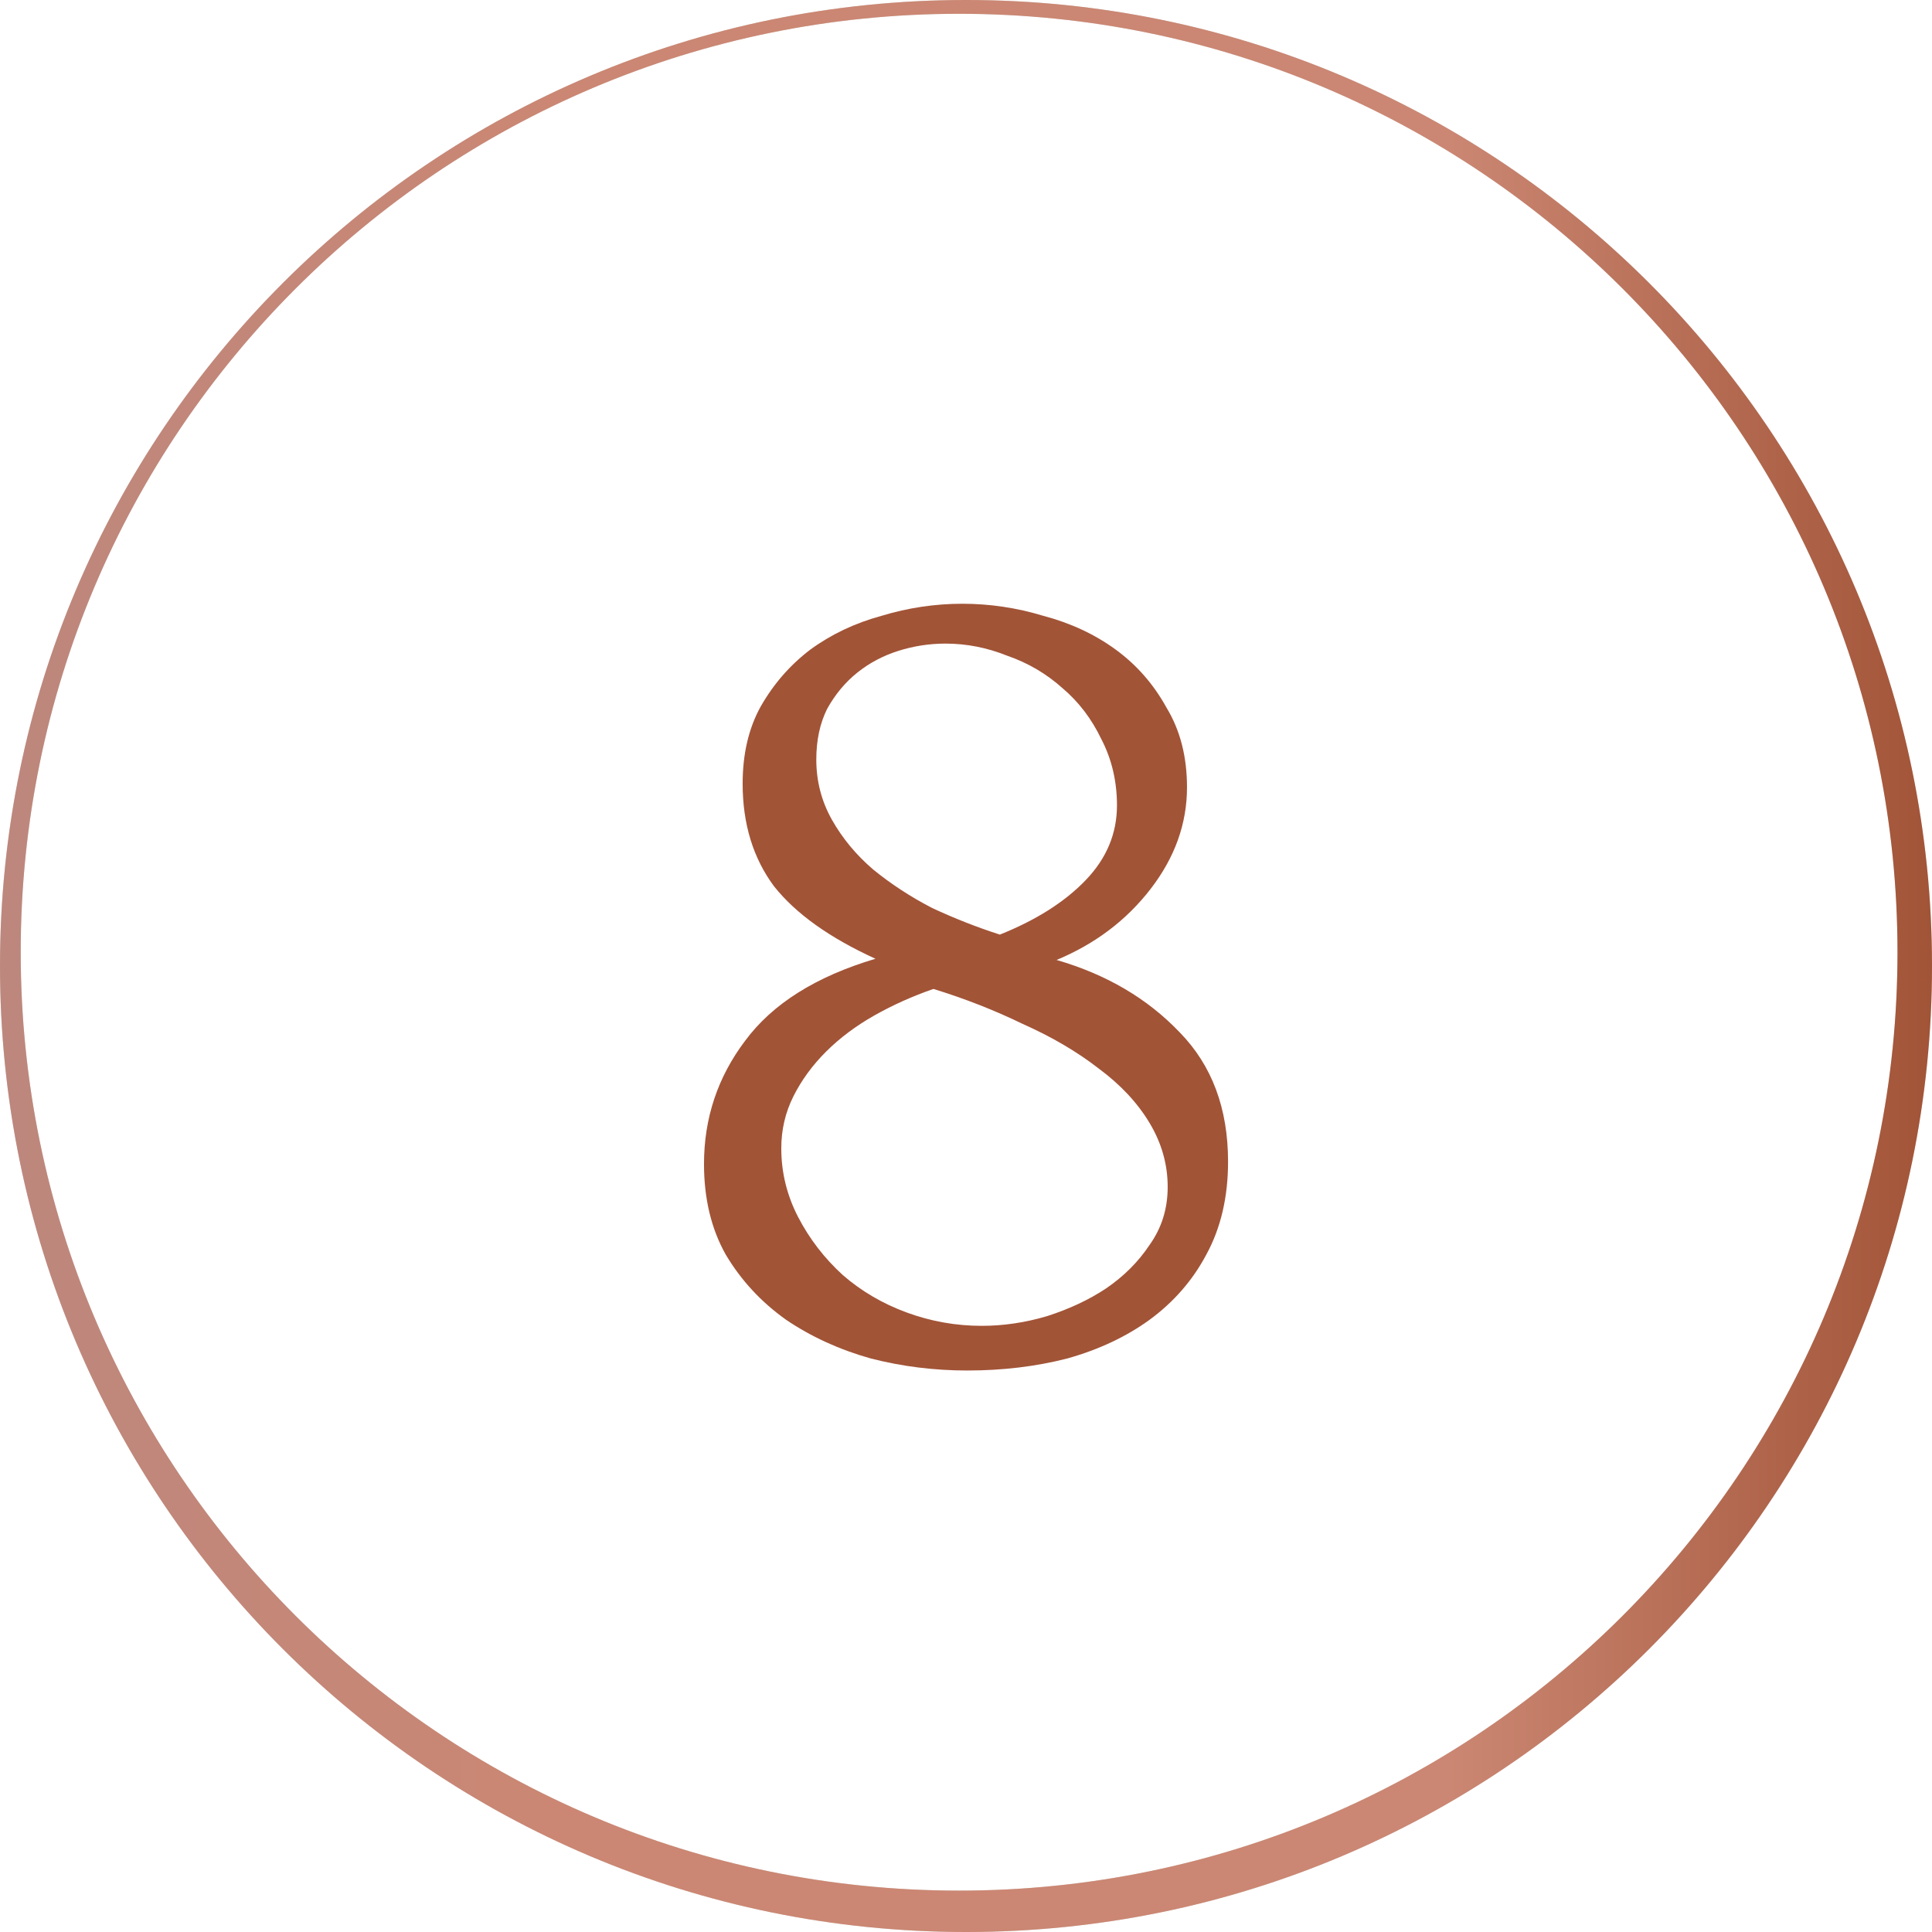 <?xml version="1.0" encoding="UTF-8"?> <svg xmlns="http://www.w3.org/2000/svg" width="64" height="64" viewBox="0 0 64 64" fill="none"><path fill-rule="evenodd" clip-rule="evenodd" d="M32 64C49.673 64 64 49.673 64 32C64 14.327 49.673 0 32 0C14.327 0 0 14.327 0 32C0 49.673 14.327 64 32 64ZM31.771 62.629C48.94 62.629 62.857 48.711 62.857 31.543C62.857 14.375 48.94 0.457 31.771 0.457C14.603 0.457 0.686 14.375 0.686 31.543C0.686 48.711 14.603 62.629 31.771 62.629Z" fill="#D9D9D9"></path><path fill-rule="evenodd" clip-rule="evenodd" d="M32 64C49.673 64 64 49.673 64 32C64 14.327 49.673 0 32 0C14.327 0 0 14.327 0 32C0 49.673 14.327 64 32 64ZM31.771 62.629C48.94 62.629 62.857 48.711 62.857 31.543C62.857 14.375 48.94 0.457 31.771 0.457C14.603 0.457 0.686 14.375 0.686 31.543C0.686 48.711 14.603 62.629 31.771 62.629Z" fill="url(#paint0_linear_809_1112)"></path><path d="M40.681 38.48C40.681 39.653 40.441 40.68 39.961 41.56C39.508 42.413 38.881 43.133 38.081 43.72C37.308 44.28 36.401 44.707 35.361 45C34.321 45.267 33.215 45.4 32.041 45.4C30.948 45.4 29.881 45.267 28.841 45C27.801 44.707 26.868 44.28 26.041 43.72C25.215 43.133 24.548 42.413 24.041 41.56C23.561 40.707 23.321 39.707 23.321 38.56C23.321 37.04 23.775 35.68 24.681 34.48C25.588 33.253 27.028 32.347 29.001 31.76C27.481 31.067 26.361 30.267 25.641 29.36C24.948 28.427 24.601 27.293 24.601 25.96C24.601 24.973 24.801 24.12 25.201 23.4C25.628 22.653 26.175 22.027 26.841 21.52C27.535 21.013 28.321 20.64 29.201 20.4C30.081 20.133 30.975 20 31.881 20C32.788 20 33.681 20.133 34.561 20.4C35.468 20.64 36.268 21.013 36.961 21.52C37.655 22.027 38.215 22.667 38.641 23.44C39.095 24.187 39.321 25.067 39.321 26.08C39.321 27.28 38.921 28.4 38.121 29.44C37.321 30.48 36.281 31.267 35.001 31.8C36.655 32.28 38.015 33.08 39.081 34.2C40.148 35.293 40.681 36.72 40.681 38.48ZM37.001 26.68C37.001 25.88 36.828 25.147 36.481 24.48C36.161 23.813 35.735 23.253 35.201 22.8C34.668 22.32 34.055 21.96 33.361 21.72C32.695 21.453 32.015 21.32 31.321 21.32C30.788 21.32 30.268 21.4 29.761 21.56C29.255 21.72 28.801 21.96 28.401 22.28C28.001 22.6 27.668 23 27.401 23.48C27.161 23.96 27.041 24.52 27.041 25.16C27.041 25.88 27.215 26.547 27.561 27.16C27.908 27.773 28.361 28.32 28.921 28.8C29.508 29.28 30.161 29.707 30.881 30.08C31.628 30.427 32.375 30.72 33.121 30.96C34.321 30.48 35.268 29.88 35.961 29.16C36.655 28.44 37.001 27.613 37.001 26.68ZM38.681 39.32C38.681 38.573 38.481 37.867 38.081 37.2C37.681 36.533 37.121 35.933 36.401 35.4C35.681 34.84 34.841 34.347 33.881 33.92C32.948 33.467 31.961 33.08 30.921 32.76C30.228 33 29.575 33.293 28.961 33.64C28.348 33.987 27.815 34.387 27.361 34.84C26.908 35.293 26.548 35.787 26.281 36.32C26.015 36.853 25.881 37.427 25.881 38.04C25.881 38.84 26.068 39.6 26.441 40.32C26.815 41.04 27.308 41.68 27.921 42.24C28.535 42.773 29.241 43.187 30.041 43.48C30.841 43.773 31.668 43.92 32.521 43.92C33.241 43.92 33.961 43.813 34.681 43.6C35.428 43.36 36.081 43.053 36.641 42.68C37.228 42.28 37.708 41.8 38.081 41.24C38.481 40.68 38.681 40.04 38.681 39.32Z" fill="#A25437"></path><defs><linearGradient id="paint0_linear_809_1112" x1="0" y1="32" x2="64" y2="32" gradientUnits="userSpaceOnUse"><stop stop-color="#BD877D"></stop><stop offset="0.29" stop-color="#CB8773"></stop><stop offset="0.75" stop-color="#CB8773"></stop><stop offset="1" stop-color="#A25437"></stop></linearGradient></defs></svg> 